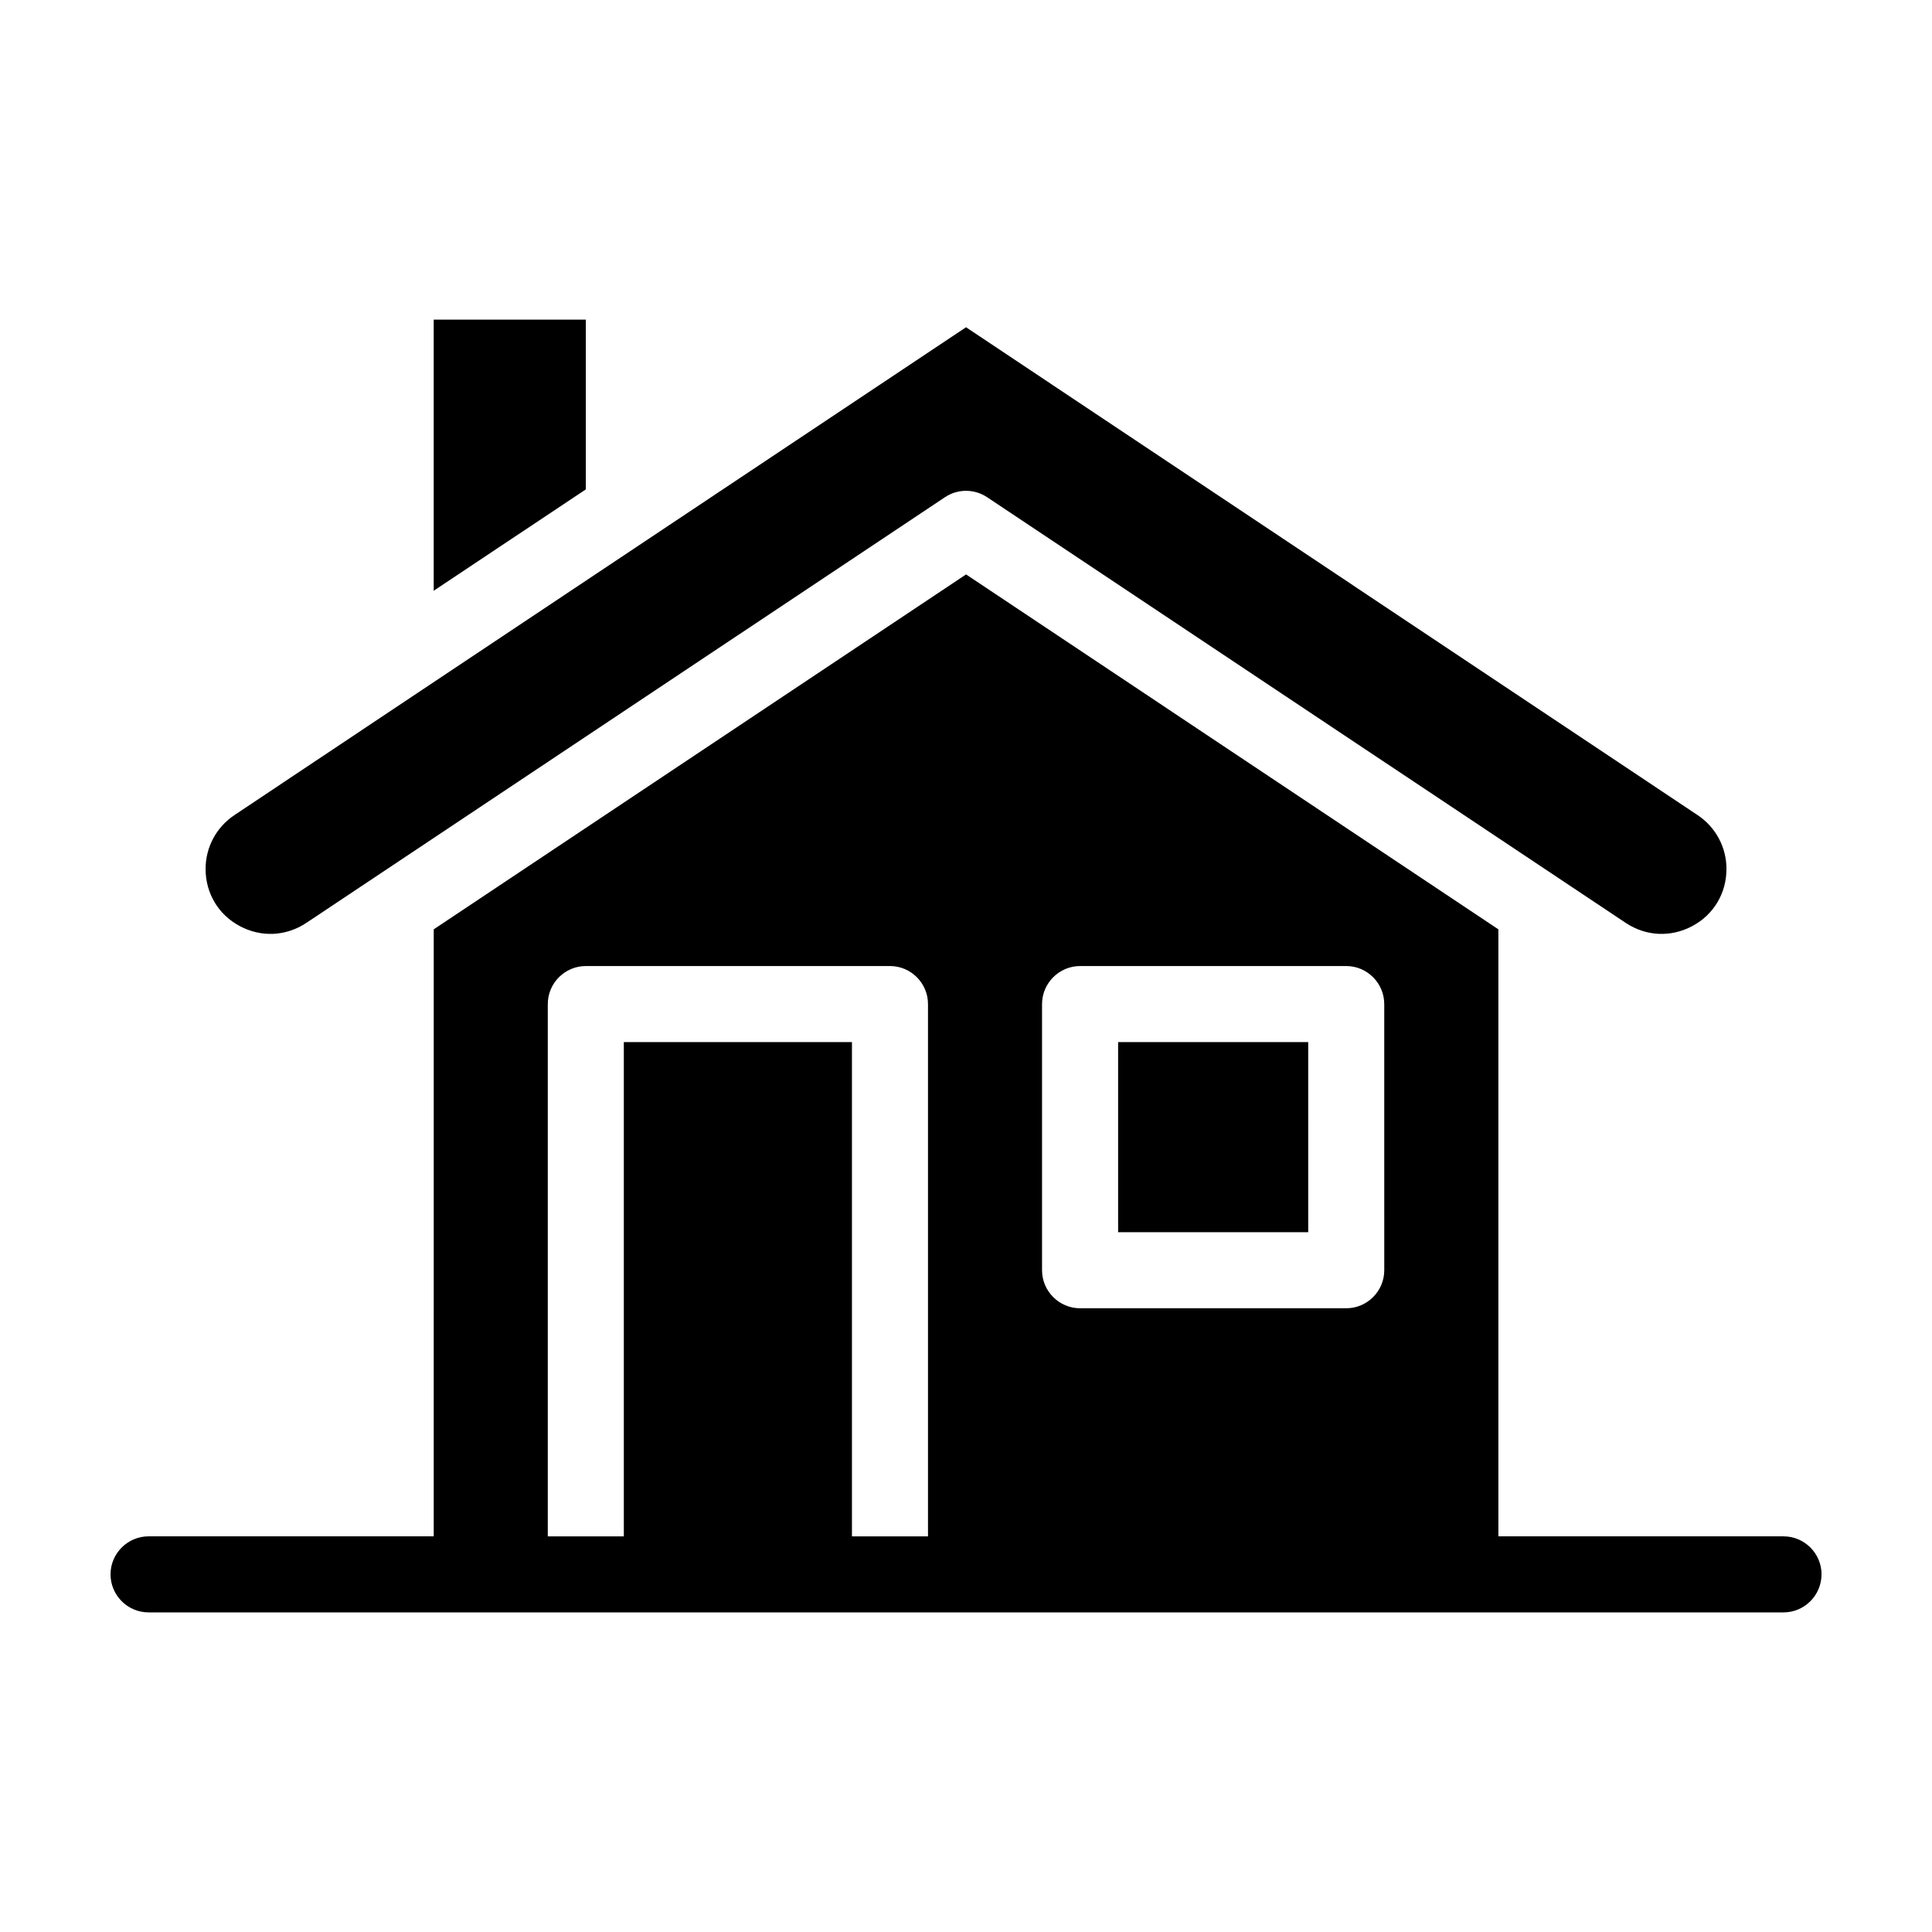 <?xml version="1.0" encoding="UTF-8"?>
<!-- Uploaded to: SVG Repo, www.svgrepo.com, Generator: SVG Repo Mixer Tools -->
<svg fill="#000000" width="800px" height="800px" version="1.1" viewBox="144 144 512 512" xmlns="http://www.w3.org/2000/svg">
 <path d="m299.24 273.7-40.305 26.852v-71.844h40.305zm141.07 196.84h50.383l-0.004-50.379h-50.379zm-232.76-81.113c5.691 3.023 12.242 2.719 17.633-0.855l169.23-112.8c3.375-2.266 7.809-2.266 11.184 0l169.23 112.8c5.391 3.578 11.941 3.879 17.633 0.855 5.691-3.023 9.07-8.715 9.07-15.164 0-5.742-2.871-11.082-7.656-14.258l-193.87-129.28-145.55 97.035-48.316 32.242c-4.785 3.176-7.656 8.516-7.656 14.258 0 6.449 3.375 12.141 9.066 15.164zm419.17 171.8c0 5.543-4.535 10.078-10.078 10.078l-433.27-0.004c-5.543 0-10.078-4.535-10.078-10.078 0-5.543 4.535-10.078 10.078-10.078h75.57l0.004-160.86 141.07-94.059 141.07 94.062v160.86h75.57c5.543 0 10.074 4.535 10.074 10.078zm-236.79-151.14c0-5.543-4.535-10.078-10.078-10.078l-80.605 0.004c-5.543 0-10.078 4.535-10.078 10.078v141.07h20.152v-130.99h60.457v130.99h20.152zm120.91 0c0-5.543-4.535-10.078-10.078-10.078l-70.531 0.004c-5.543 0-10.078 4.535-10.078 10.078v70.535c0 5.543 4.535 10.078 10.078 10.078h70.535c5.543 0 10.078-4.535 10.078-10.078z"/>
</svg>